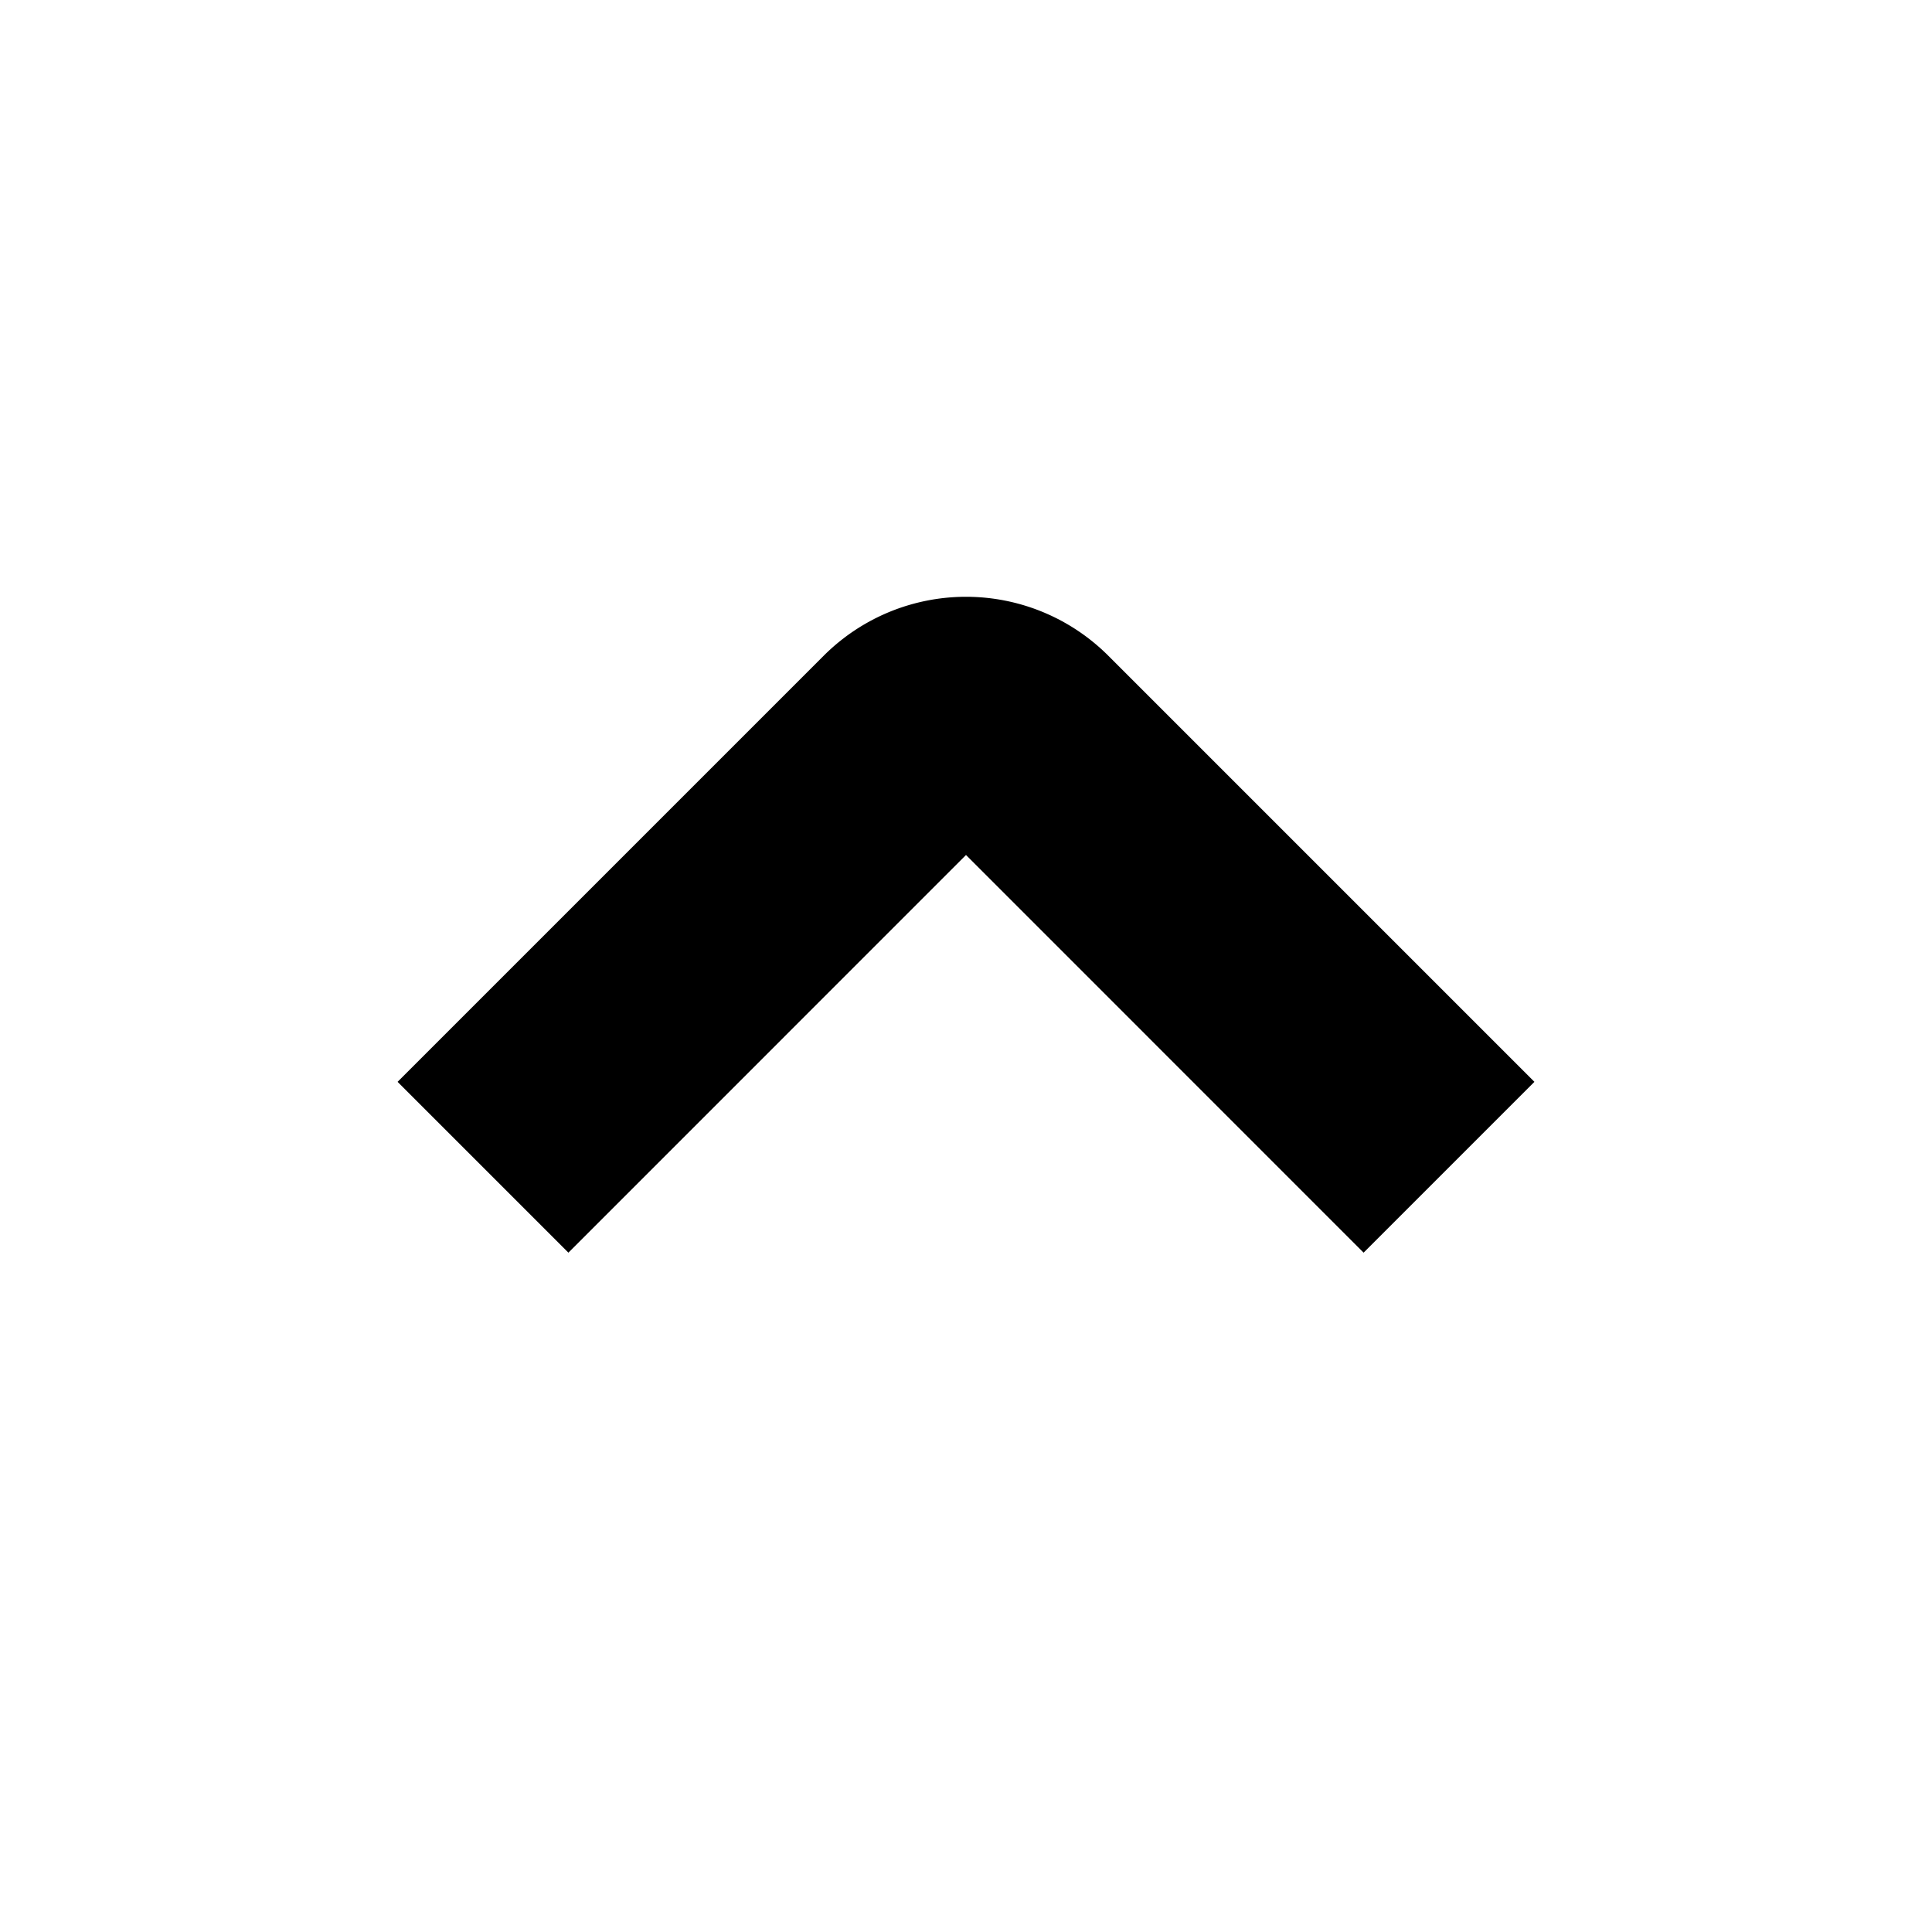 <?xml version="1.0" encoding="UTF-8"?>
<svg xmlns="http://www.w3.org/2000/svg" id="Isolation_Mode" data-name="Isolation Mode" viewBox="0 0 24 24" width="512" height="512"><path d="M16.939,15.561,12,10.621l-4.939,4.94L4.939,13.439l5.293-5.293a2.5,2.5,0,0,1,3.536,0l5.293,5.293Z"/></svg>
